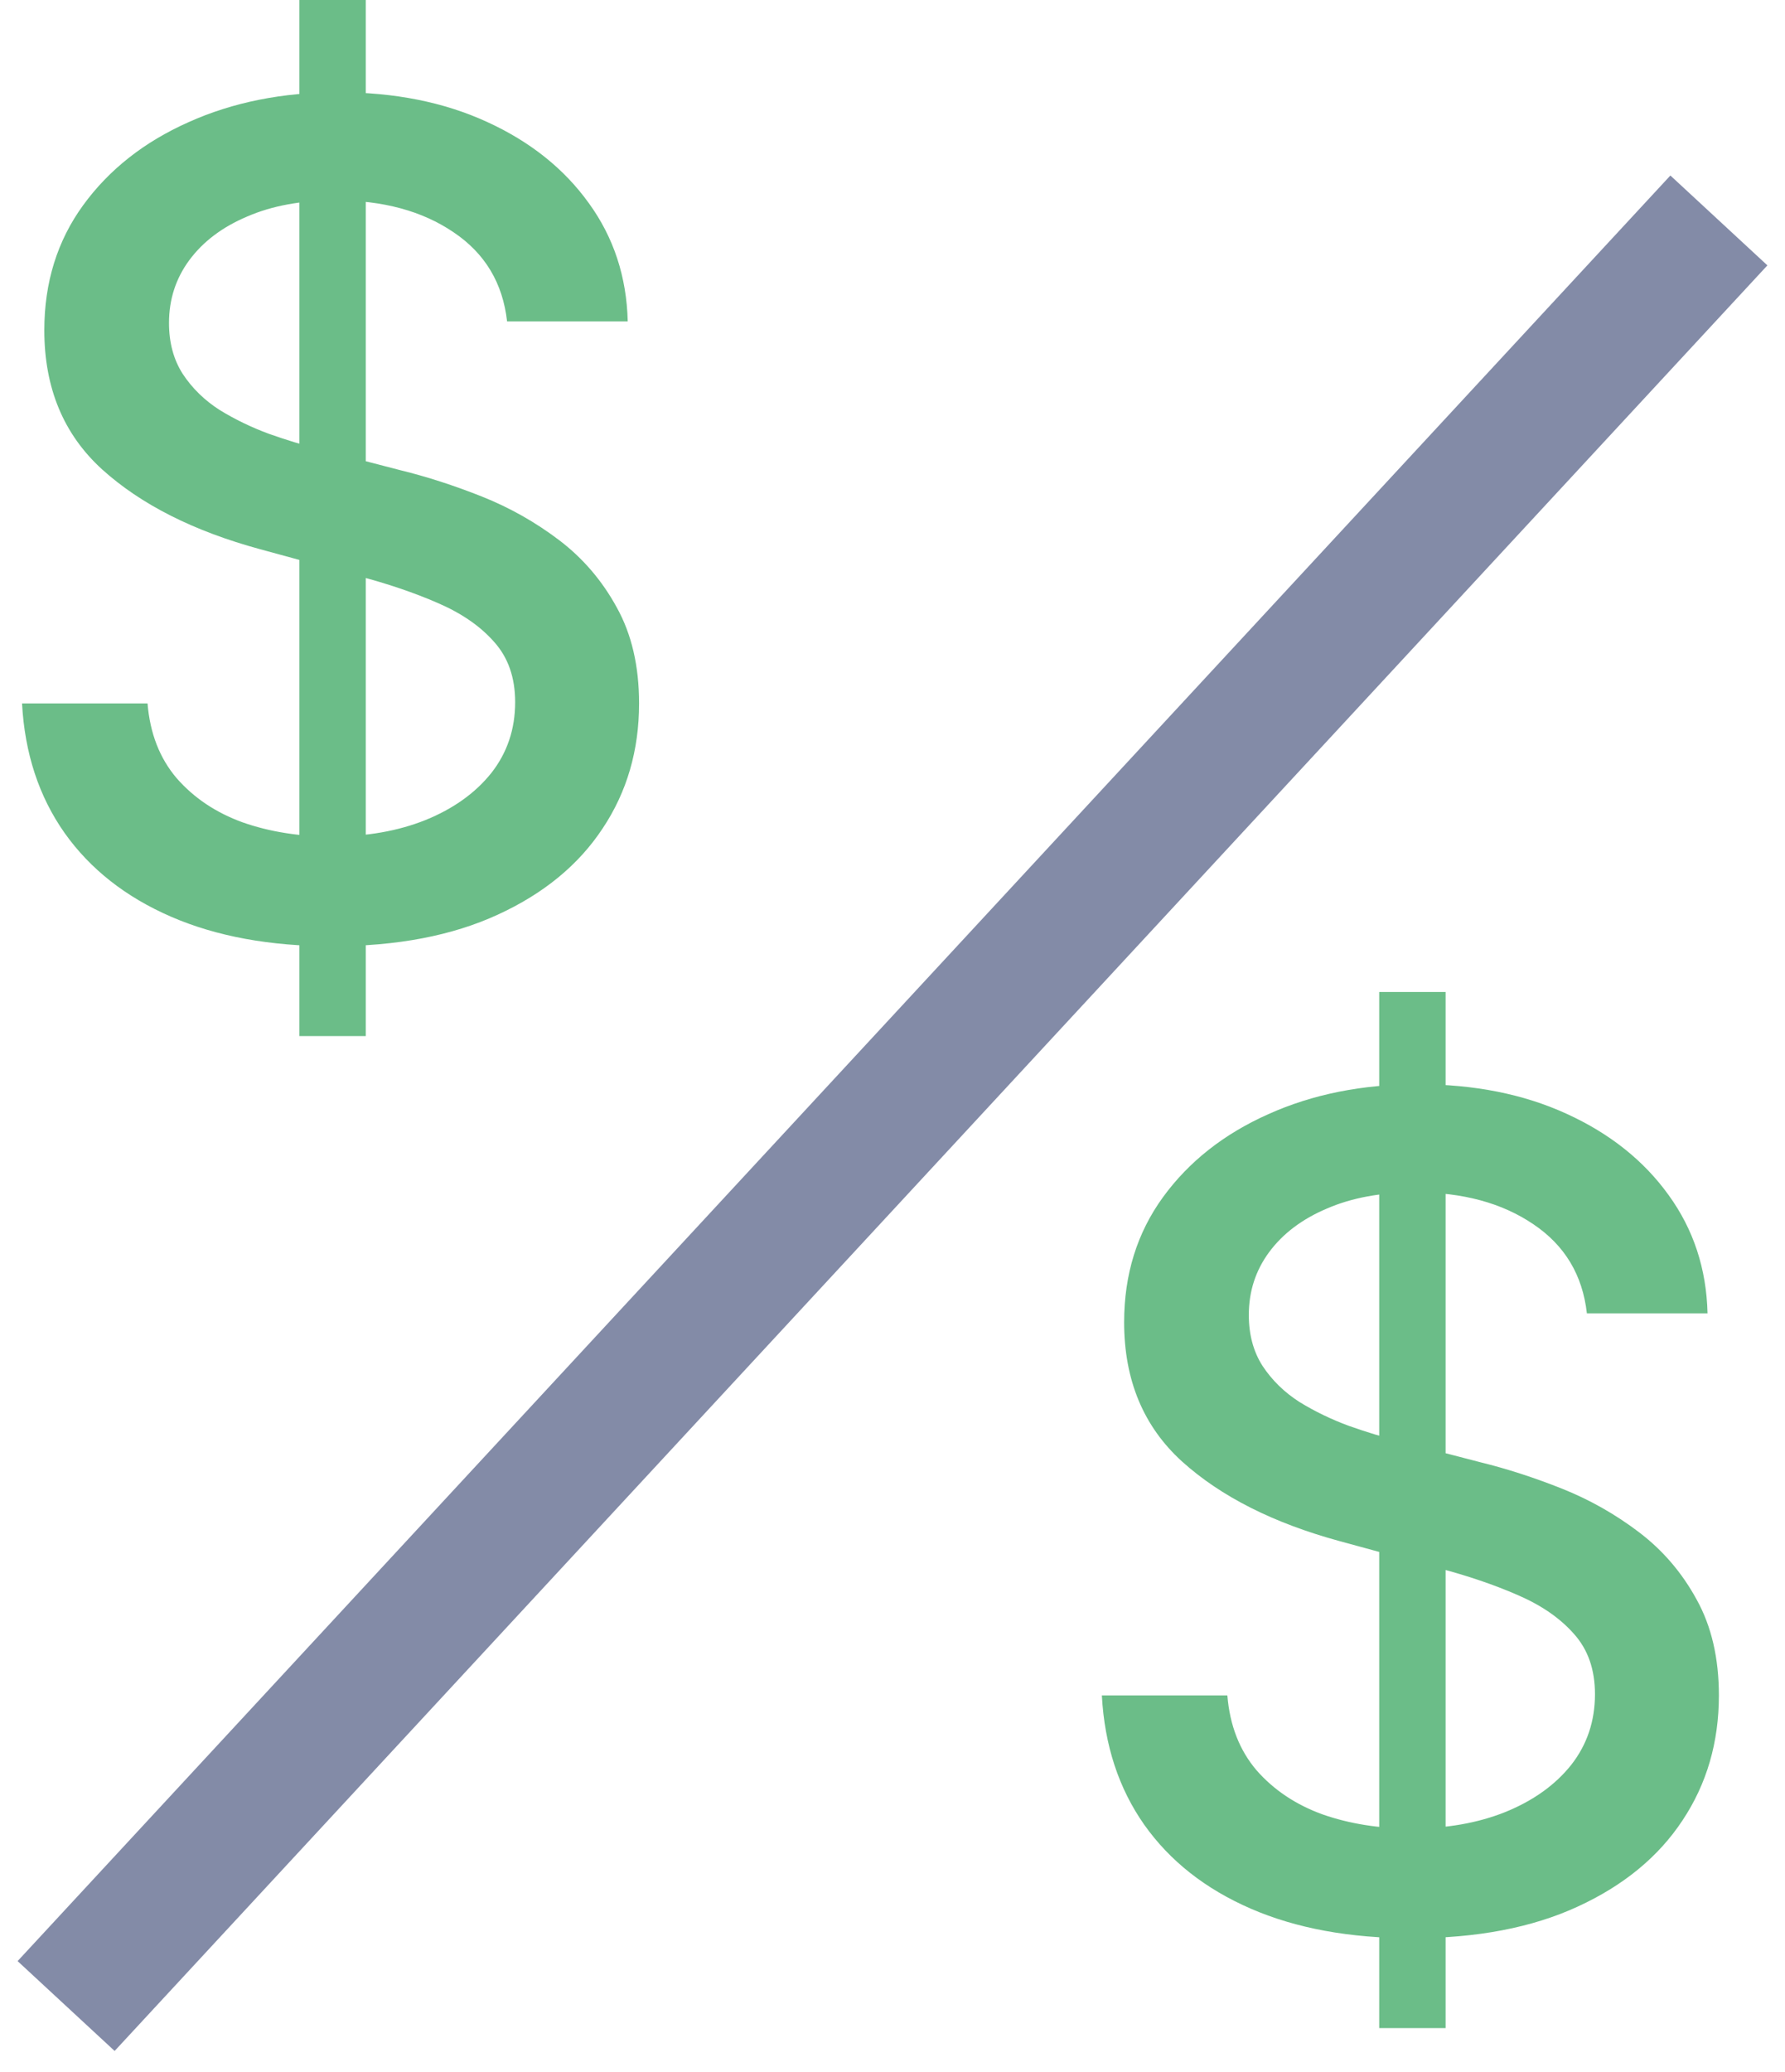 <svg width="81" height="94" viewBox="0 0 81 94" fill="none" xmlns="http://www.w3.org/2000/svg">
<path d="M13.585 47V0H16.599V47H13.585ZM23.01 14.577C22.814 12.839 22.006 11.493 20.584 10.538C19.164 9.571 17.376 9.087 15.22 9.087C13.677 9.087 12.342 9.333 11.215 9.823C10.088 10.299 9.213 10.96 8.588 11.805C7.975 12.637 7.669 13.585 7.669 14.65C7.669 15.544 7.877 16.315 8.294 16.965C8.722 17.613 9.28 18.158 9.966 18.598C10.663 19.026 11.411 19.387 12.207 19.681C13.003 19.963 13.769 20.196 14.503 20.379L18.179 21.333C19.379 21.627 20.609 22.025 21.871 22.526C23.133 23.029 24.302 23.69 25.381 24.509C26.458 25.329 27.328 26.346 27.989 27.558C28.663 28.769 29 30.219 29 31.909C29 34.038 28.448 35.929 27.346 37.581C26.256 39.234 24.67 40.538 22.588 41.492C20.517 42.446 18.013 42.924 15.073 42.924C12.256 42.924 9.819 42.477 7.761 41.584C5.703 40.691 4.093 39.424 2.929 37.783C1.766 36.131 1.122 34.172 1 31.909H6.695C6.806 33.267 7.247 34.399 8.019 35.304C8.802 36.199 9.8 36.866 11.013 37.306C12.237 37.734 13.579 37.948 15.036 37.948C16.641 37.948 18.068 37.698 19.317 37.196C20.579 36.682 21.571 35.972 22.294 35.067C23.016 34.148 23.377 33.077 23.377 31.853C23.377 30.739 23.06 29.827 22.422 29.118C21.797 28.408 20.947 27.82 19.868 27.355C18.803 26.89 17.596 26.48 16.249 26.126L11.803 24.914C8.789 24.094 6.401 22.888 4.638 21.297C2.886 19.706 2.011 17.6 2.011 14.981C2.011 12.815 2.599 10.924 3.774 9.308C4.95 7.693 6.542 6.438 8.552 5.544C10.56 4.639 12.826 4.186 15.349 4.186C17.896 4.186 20.144 4.633 22.091 5.526C24.051 6.42 25.595 7.649 26.721 9.217C27.848 10.771 28.436 12.558 28.485 14.577H23.01Z" fill="#6BBD88"/>
<path d="M62.586 92V45H65.599V92H62.586ZM72.01 59.577C71.814 57.839 71.006 56.493 69.585 55.538C68.164 54.571 66.376 54.087 64.22 54.087C62.677 54.087 61.342 54.333 60.215 54.823C59.088 55.299 58.213 55.96 57.588 56.805C56.975 57.637 56.669 58.585 56.669 59.65C56.669 60.544 56.877 61.315 57.294 61.965C57.722 62.613 58.28 63.158 58.966 63.598C59.663 64.026 60.41 64.387 61.207 64.681C62.003 64.963 62.769 65.196 63.503 65.379L67.179 66.333C68.379 66.627 69.609 67.025 70.871 67.526C72.133 68.029 73.302 68.69 74.38 69.51C75.458 70.329 76.328 71.346 76.989 72.558C77.663 73.769 78 75.219 78 76.909C78 79.038 77.448 80.929 76.347 82.581C75.256 84.234 73.67 85.537 71.588 86.492C69.517 87.446 67.013 87.924 64.073 87.924C61.256 87.924 58.819 87.477 56.761 86.584C54.703 85.691 53.093 84.424 51.929 82.783C50.766 81.131 50.122 79.172 50 76.909H55.695C55.806 78.267 56.247 79.399 57.019 80.305C57.802 81.199 58.8 81.866 60.013 82.306C61.237 82.734 62.579 82.948 64.036 82.948C65.641 82.948 67.068 82.698 68.317 82.196C69.579 81.682 70.571 80.972 71.294 80.067C72.016 79.148 72.377 78.077 72.377 76.853C72.377 75.739 72.06 74.827 71.422 74.118C70.797 73.408 69.947 72.82 68.868 72.355C67.803 71.89 66.596 71.48 65.249 71.126L60.803 69.914C57.789 69.094 55.401 67.888 53.638 66.297C51.886 64.706 51.011 62.6 51.011 59.981C51.011 57.815 51.599 55.924 52.774 54.308C53.95 52.693 55.542 51.438 57.551 50.544C59.56 49.639 61.826 49.186 64.349 49.186C66.896 49.186 69.144 49.633 71.091 50.526C73.051 51.42 74.595 52.649 75.722 54.217C76.848 55.771 77.436 57.558 77.485 59.577H72.01Z" fill="#6BBD88"/>
<path d="M78 10L3 91" stroke="#838BA7" stroke-width="6"/>
</svg>
